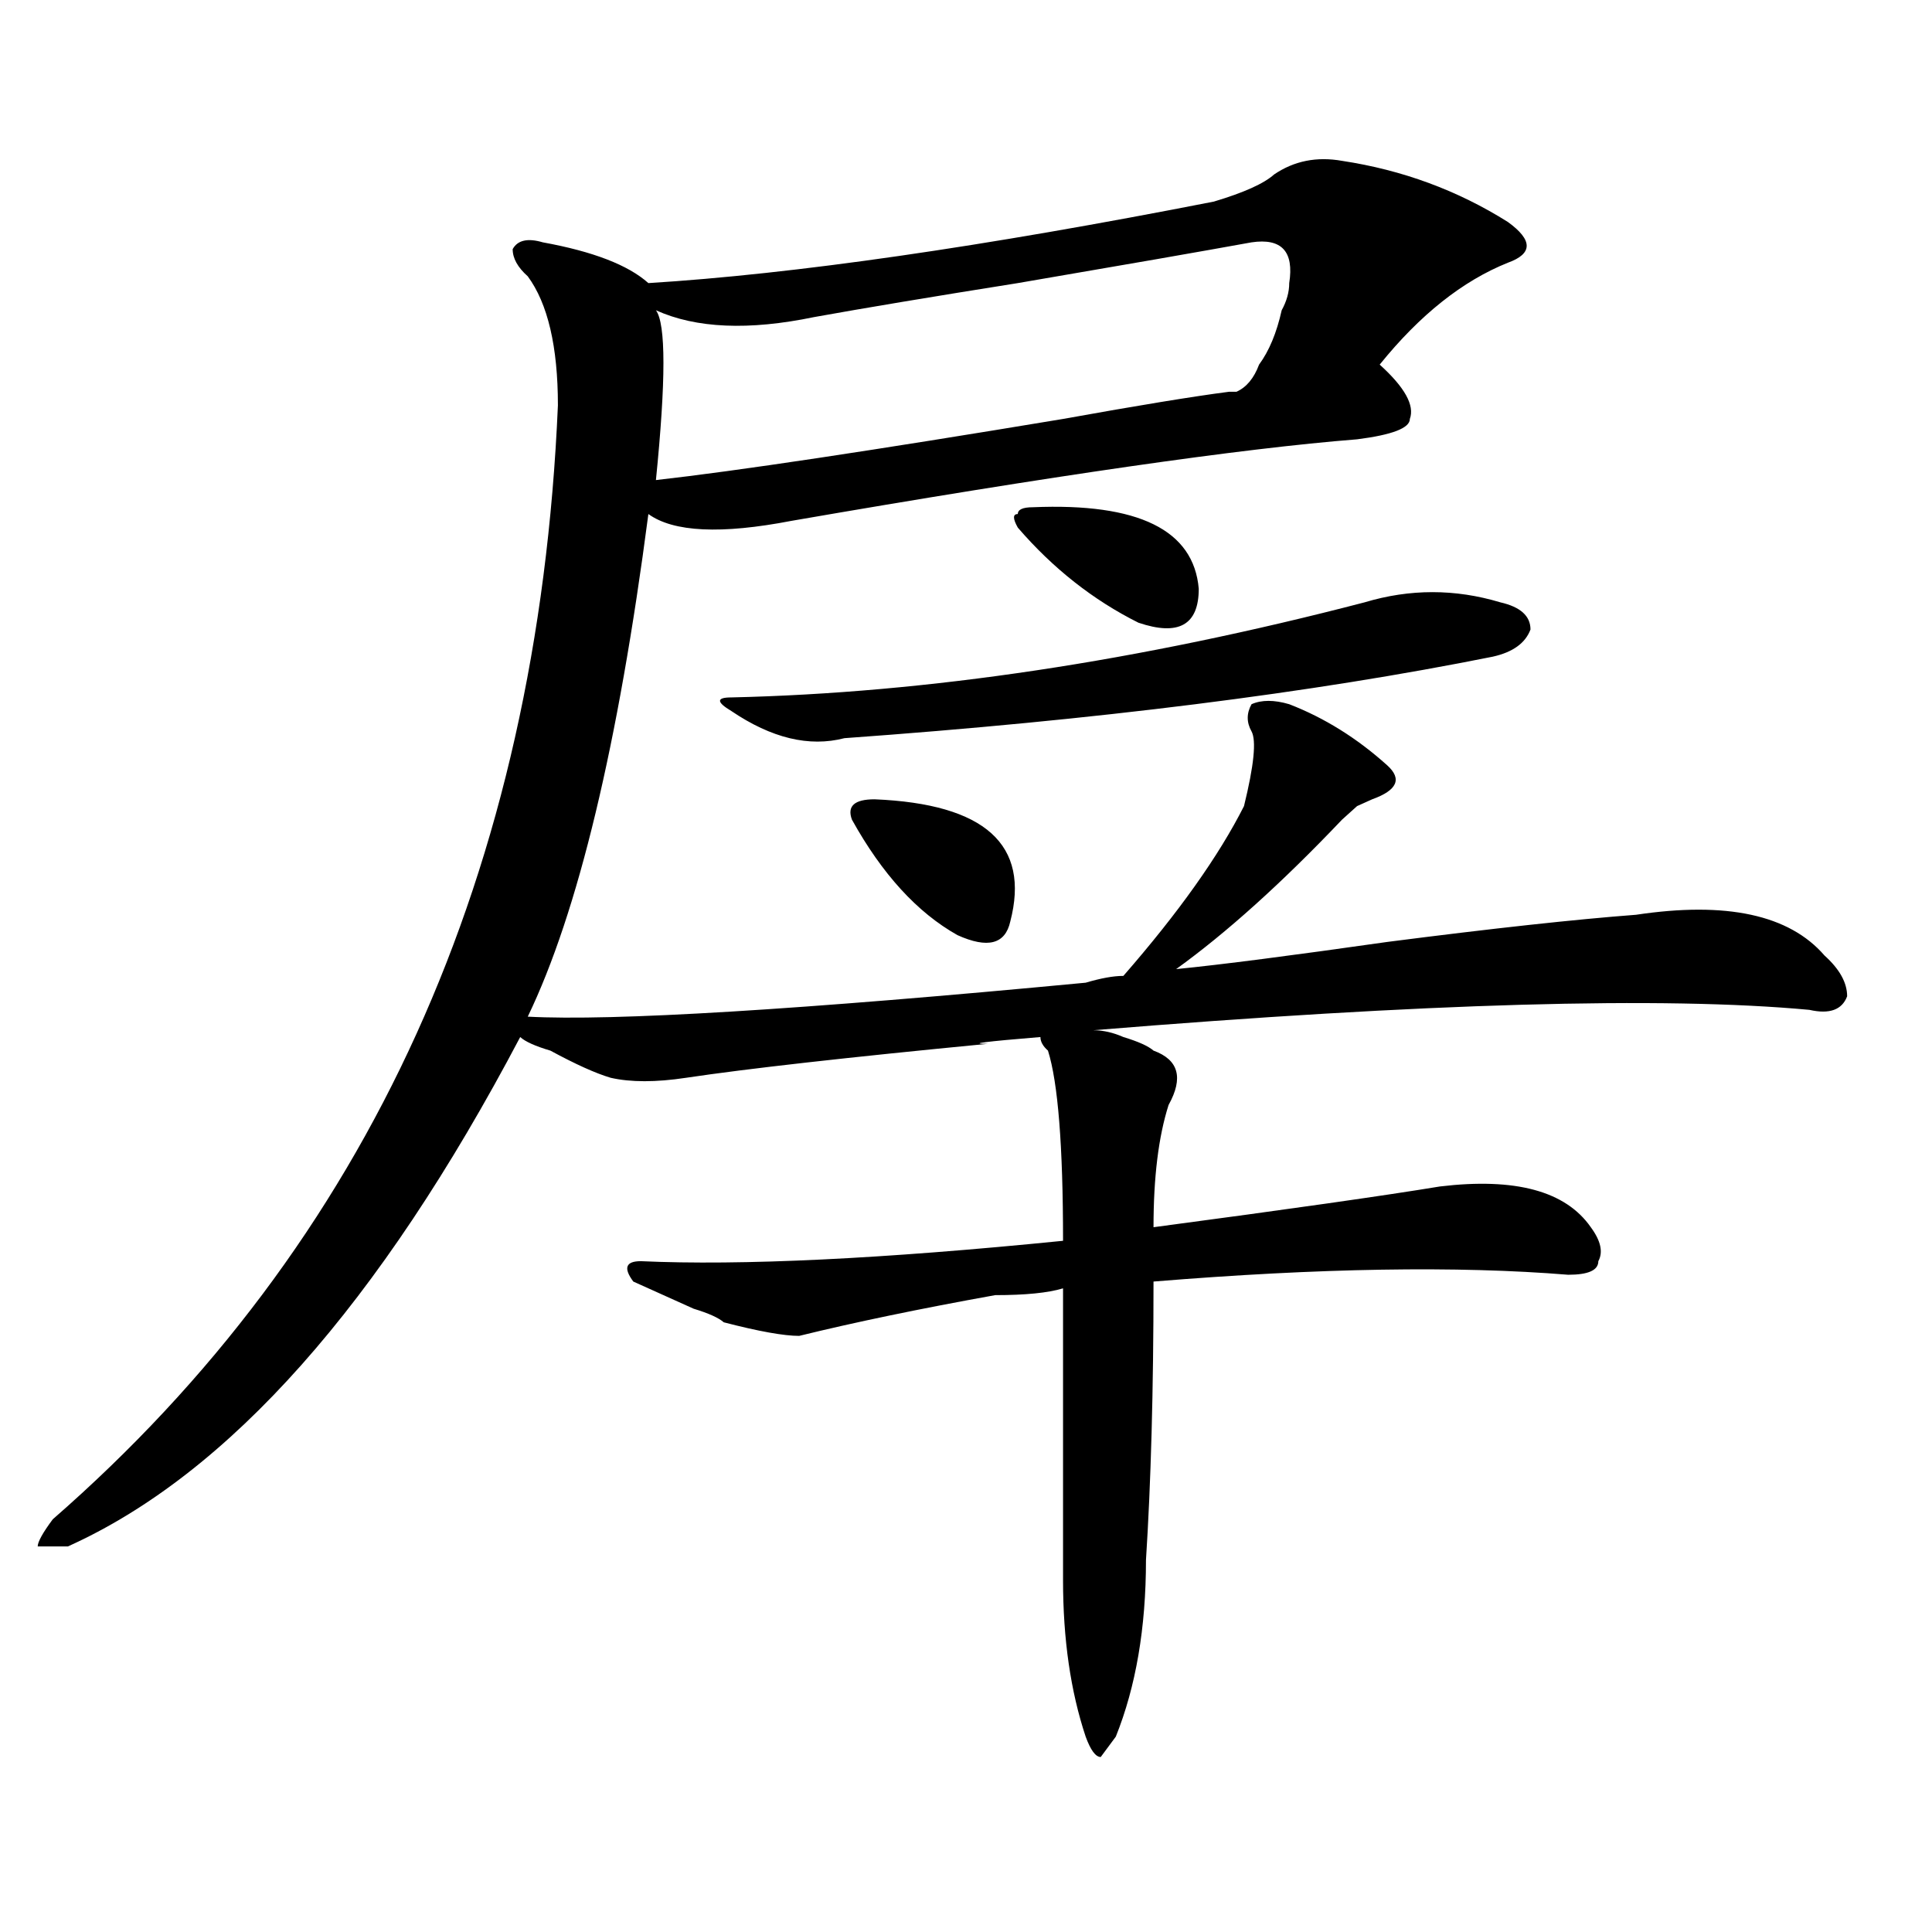 <?xml version="1.0" encoding="utf-8"?>
<!-- Generator: Adobe Illustrator 16.0.0, SVG Export Plug-In . SVG Version: 6.00 Build 0)  -->
<!DOCTYPE svg PUBLIC "-//W3C//DTD SVG 1.1//EN" "http://www.w3.org/Graphics/SVG/1.1/DTD/svg11.dtd">
<svg version="1.1" id="图层_1" xmlns="http://www.w3.org/2000/svg" xmlns:xlink="http://www.w3.org/1999/xlink" x="0px" y="0px"
	 width="1000px" height="1000px" viewBox="0 0 1000 1000" enable-background="new 0 0 1000 1000" xml:space="preserve">
<path d="M273.165,526.219c44.206,2.362,140.484-3.516,288.773-17.578c7.805-2.307,14.268-3.516,19.512-3.516
	c28.597-32.794,49.389-62.072,62.438-87.891c5.183-21.094,6.463-33.947,3.902-38.672c-2.622-4.669-2.622-9.338,0-14.063
	c5.183-2.307,11.707-2.307,19.512,0c18.17,7.031,35.121,17.578,50.73,31.641c7.805,7.031,5.183,12.909-7.805,17.578l-7.805,3.516
	c-2.622,2.362-5.244,4.725-7.805,7.031c-31.219,32.85-59.877,58.612-85.852,77.344c23.414-2.307,59.816-7.031,109.266-14.063
	c54.633-7.031,97.559-11.7,128.777-14.063c46.828-7.031,79.328,0,97.559,21.094c7.805,7.031,11.707,14.063,11.707,21.094
	c-2.622,7.031-9.146,9.394-19.512,7.031c-75.486-7.031-199.02-3.516-370.723,10.547c5.183,0,10.365,1.209,15.609,3.516
	c7.805,2.362,12.988,4.725,15.609,7.031c12.988,4.725,15.609,14.063,7.805,28.125c-5.244,16.425-7.805,37.519-7.805,63.281
	c70.242-9.338,119.631-16.369,148.289-21.094c39.023-4.669,64.998,2.362,78.047,21.094c5.183,7.031,6.463,12.909,3.902,17.578
	c0,4.725-5.244,7.031-15.609,7.031c-57.255-4.669-128.777-3.516-214.629,3.516c0,56.25-1.342,104.315-3.902,144.141
	c0,35.156-5.244,65.588-15.609,91.406l-7.805,10.547c-2.622,0-5.244-3.516-7.805-10.547c-7.805-23.456-11.707-50.428-11.707-80.859
	c0-39.825,0-90.197,0-151.172c-7.805,2.362-19.512,3.516-35.121,3.516c-39.023,7.031-72.864,14.063-101.461,21.094
	c-7.805,0-20.853-2.307-39.023-7.031c-2.622-2.307-7.805-4.669-15.609-7.031c-15.609-7.031-26.036-11.7-31.219-14.063
	c-5.244-7.031-3.902-10.547,3.902-10.547c52.011,2.362,124.875-1.153,218.531-10.547c0-49.219-2.622-82.013-7.805-98.438
	c-2.622-2.307-3.902-4.669-3.902-7.031c-28.658,2.362-37.743,3.516-27.316,3.516c-72.864,7.031-124.875,12.909-156.094,17.578
	c-15.609,2.362-28.658,2.362-39.023,0c-7.805-2.307-18.231-7.031-31.219-14.063c-7.805-2.307-13.049-4.669-15.609-7.031
	C196.398,675.084,118.351,762.975,35.122,800.438c-7.805,0-13.049,0-15.609,0c0-2.307,2.561-7.031,7.805-14.063
	c163.898-142.932,251.031-335.138,261.457-576.563c0-30.432-5.244-52.734-15.609-66.797c-5.244-4.669-7.805-9.338-7.805-14.063
	c2.561-4.669,7.805-5.822,15.609-3.516c25.975,4.725,44.206,11.756,54.633,21.094c75.425-4.669,172.984-18.731,292.676-42.188
	c15.609-4.669,25.975-9.338,31.219-14.063c10.365-7.031,22.073-9.338,35.121-7.031c31.219,4.725,59.816,15.271,85.852,31.641
	c12.988,9.394,12.988,16.425,0,21.094c-23.414,9.394-45.548,26.972-66.34,52.734c12.988,11.756,18.17,21.094,15.609,28.125
	c0,4.725-9.146,8.24-27.316,10.547c-59.877,4.725-157.435,18.787-292.676,42.188c-36.463,7.031-61.157,5.878-74.145-3.516
	C319.993,385.594,299.139,472.331,273.165,526.219z M647.79,125.438c-26.036,4.725-66.34,11.756-120.973,21.094
	c-44.267,7.031-79.388,12.909-105.363,17.578c-33.841,7.031-61.157,5.878-81.949-3.516c5.183,7.031,5.183,36.365,0,87.891
	c41.584-4.669,111.826-15.216,210.727-31.641c39.023-7.031,67.62-11.7,85.852-14.063h3.902c5.183-2.307,9.085-7.031,11.707-14.063
	c5.183-7.031,9.085-16.369,11.707-28.125c2.561-4.669,3.902-9.338,3.902-14.063C669.862,130.162,663.399,123.131,647.79,125.438z
	 M437.063,382.078c-18.231,4.725-37.743,0-58.535-14.063c-7.805-4.669-7.805-7.031,0-7.031
	c101.461-2.307,210.727-18.731,327.797-49.219c23.414-7.031,46.828-7.031,70.242,0c10.365,2.362,15.609,7.031,15.609,14.063
	c-2.622,7.031-9.146,11.756-19.512,14.063C679.008,358.678,567.121,372.74,437.063,382.078z M452.672,413.719
	c57.194,2.362,80.608,23.456,70.242,63.281c-2.622,11.756-11.707,14.063-27.316,7.031c-20.853-11.7-39.023-31.641-54.633-59.766
	C438.344,417.234,442.246,413.719,452.672,413.719z M534.622,262.547c54.633-2.307,83.23,11.756,85.852,42.188
	c0,18.787-10.427,24.609-31.219,17.578c-23.414-11.7-44.267-28.125-62.438-49.219c-2.622-4.669-2.622-7.031,0-7.031
	C526.817,263.756,529.378,262.547,534.622,262.547z"/>
</svg>
